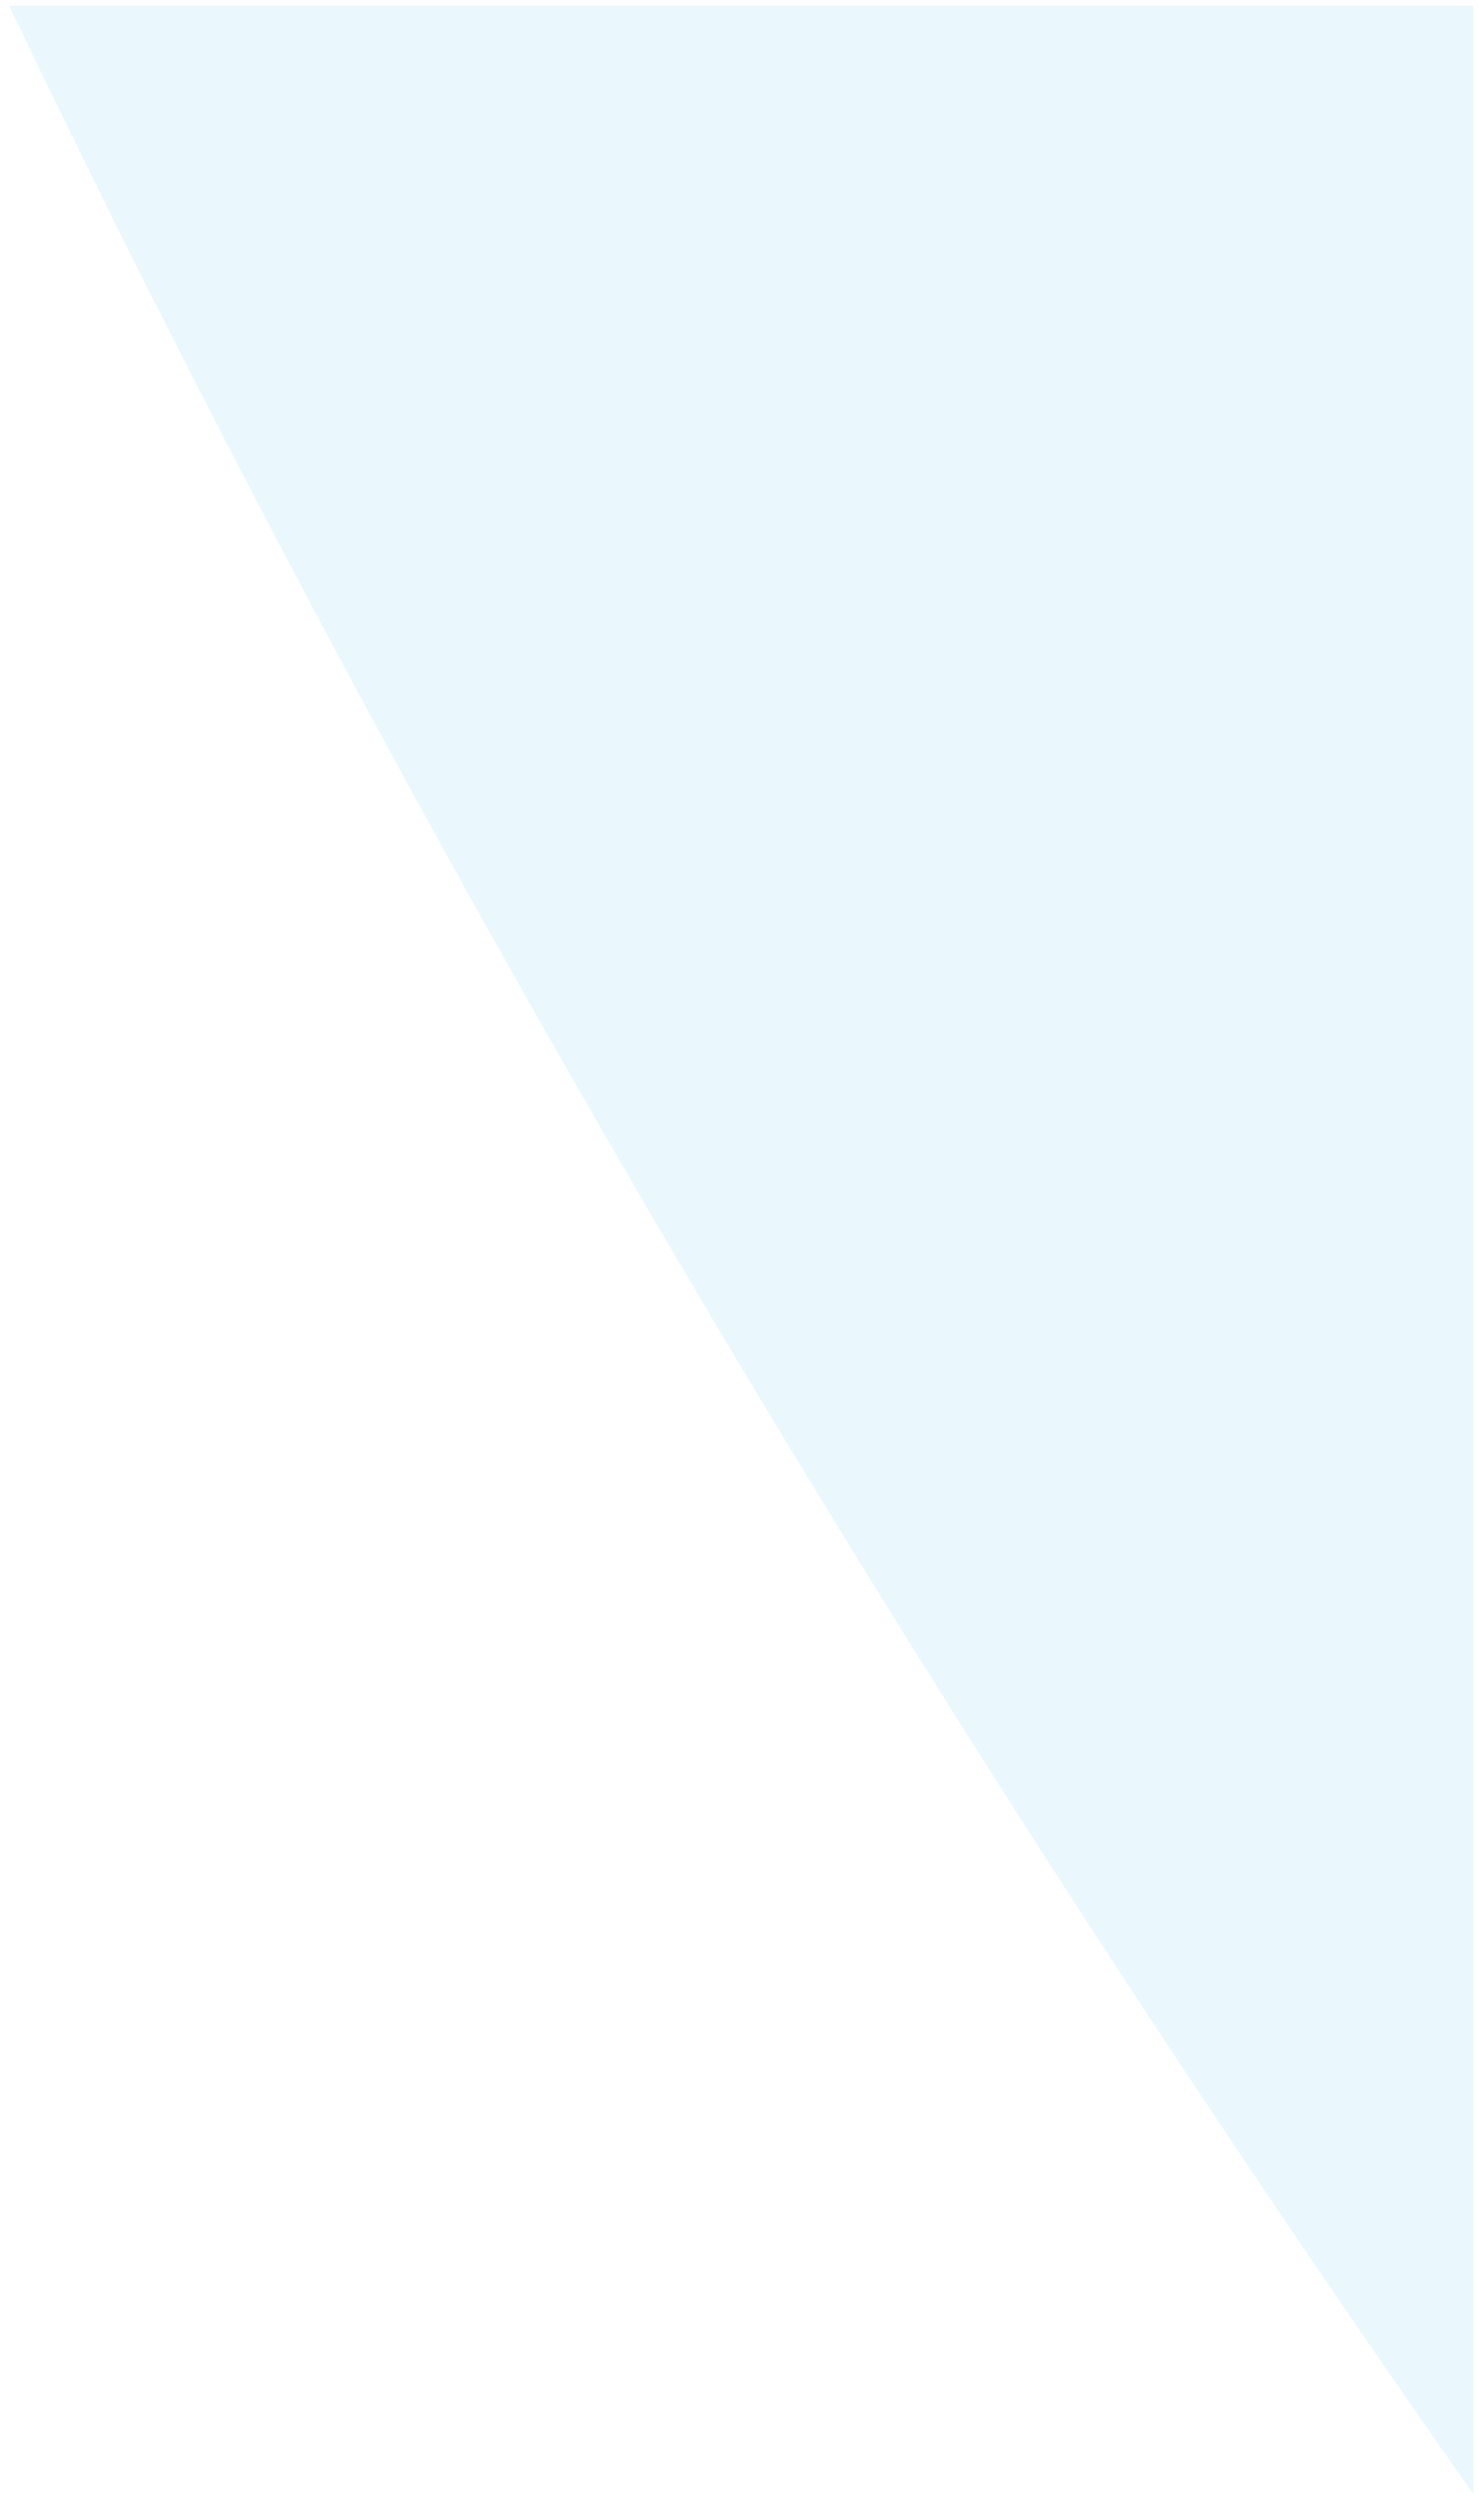 <svg xmlns="http://www.w3.org/2000/svg" width="129.91" height="219.532" viewBox="0 0 129.91 219.532">
  <path id="Subtraction_9" data-name="Subtraction 9" d="M-5292.384,2953.032h0v0c-12.211-17.4-24.15-35.109-35.485-52.649-11.524-17.834-22.75-35.993-33.364-53.972-10.785-18.269-21.246-36.872-31.093-55.293-10-18.711-19.648-37.759-28.673-56.615h128.617Z" transform="translate(5421.794 -2734)" fill="#b9e6f7" stroke="rgba(0,0,0,0)" stroke-miterlimit="10" stroke-width="1" opacity="0.3"/>
</svg>

